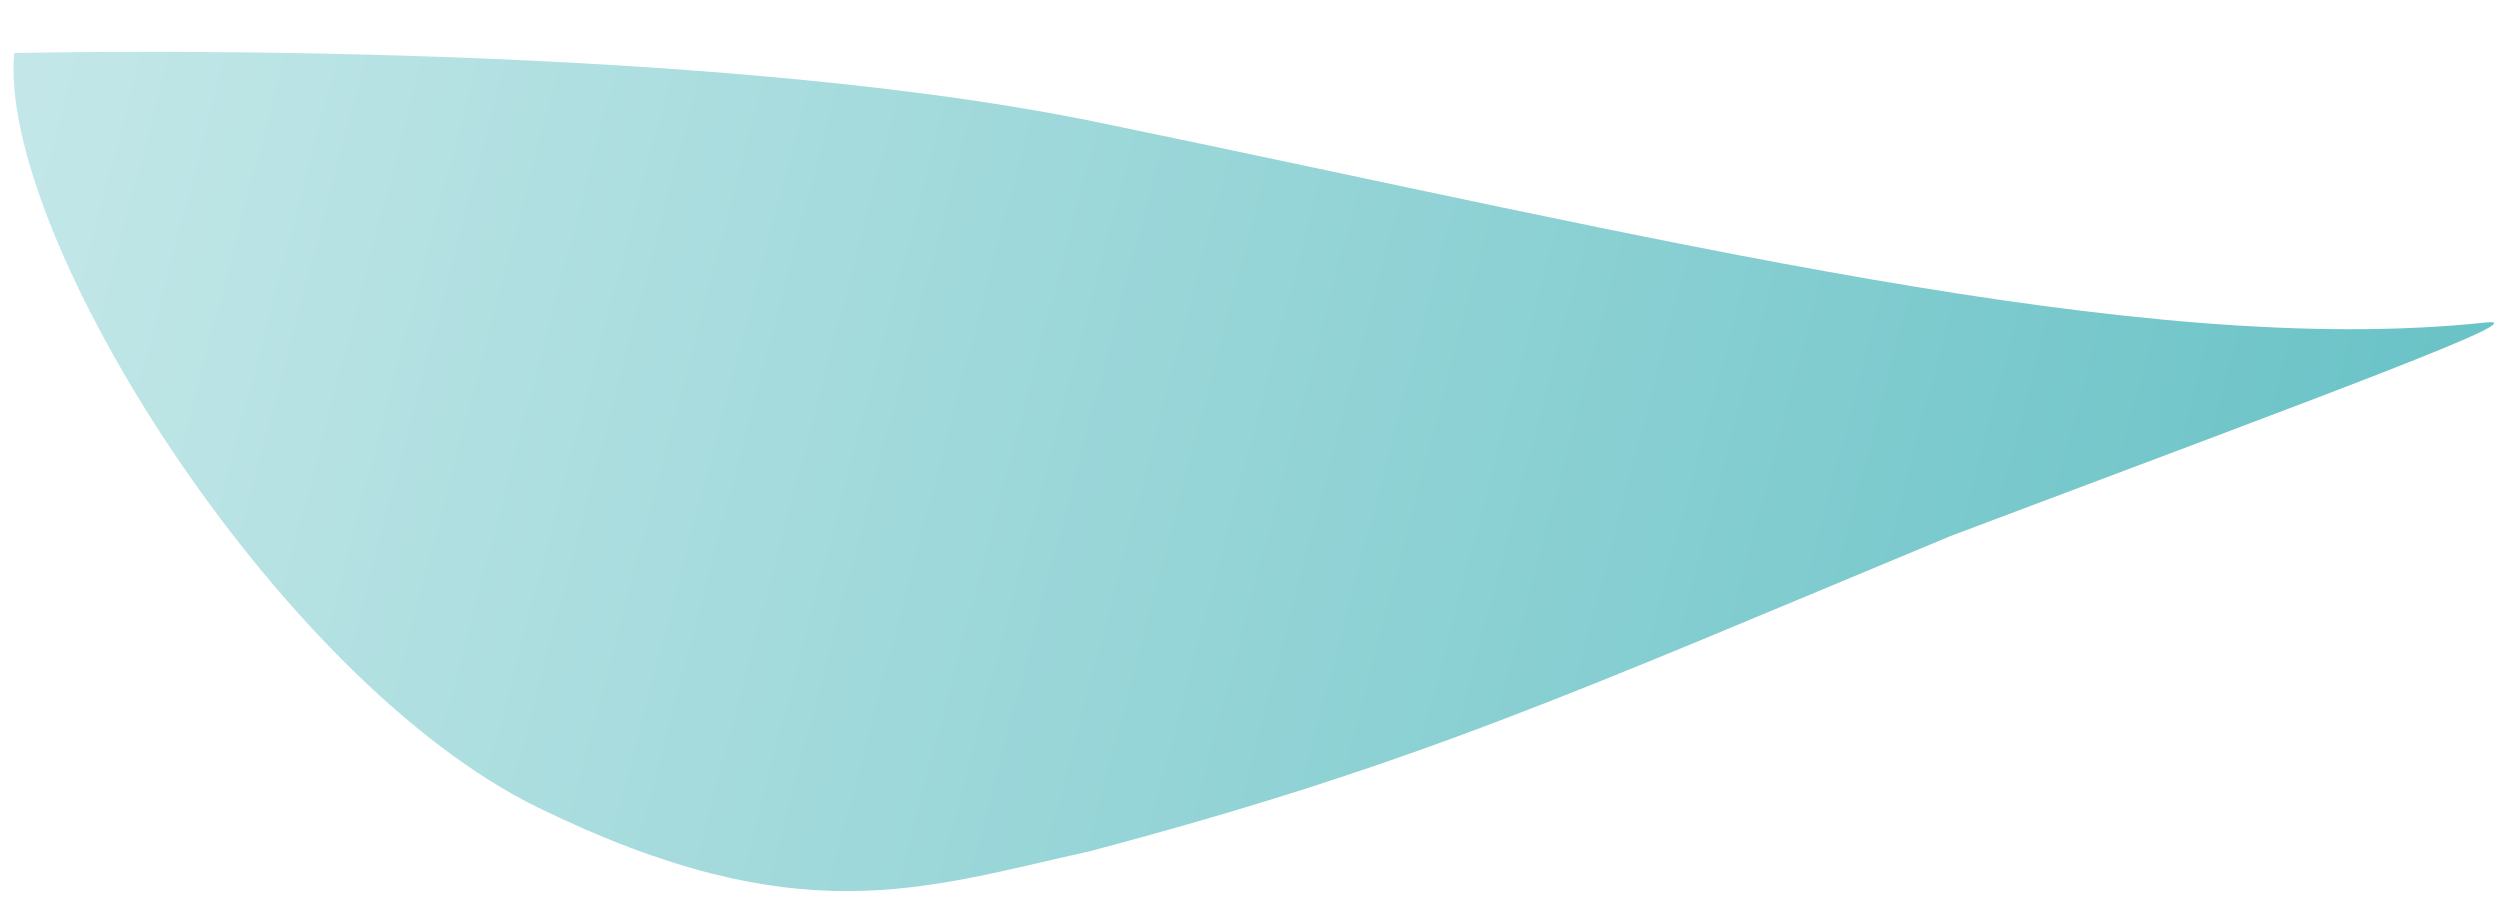 <?xml version="1.0" encoding="utf-8"?>
<svg xmlns="http://www.w3.org/2000/svg" xmlns:xlink="http://www.w3.org/1999/xlink" version="1.1" id="Ebene_1" x="0px" y="0px" viewBox="0 0 1309.2 481.6" style="enable-background:new 0 0 1309.2 481.6;" xml:space="preserve" width="900" height="331">
<style type="text/css">
	.st0{fill:url(#SVGID_1_);}
</style>
<linearGradient id="SVGID_1_" gradientUnits="userSpaceOnUse" x1="4.765" y1="93.584" x2="1261.242" y2="424.312">
	<stop offset="0" style="stop-color:#C3E7E8"/>
	<stop offset="1" style="stop-color:#68C2C6"/>
</linearGradient>
<path class="st0" d="M7.3,27.8c0,0,349.9-8.6,567.3,36.2c292.9,60.4,546.4,124.3,727.5,104.9c26.7-2.9-77.2,35.3-280.6,111.9  c-198.9,82.7-279.3,119.6-450.9,165.1c-87.5,19.3-151.9,43.9-288.7-22.8S-1.4,122.8,7.3,27.8z"/>
</svg>

